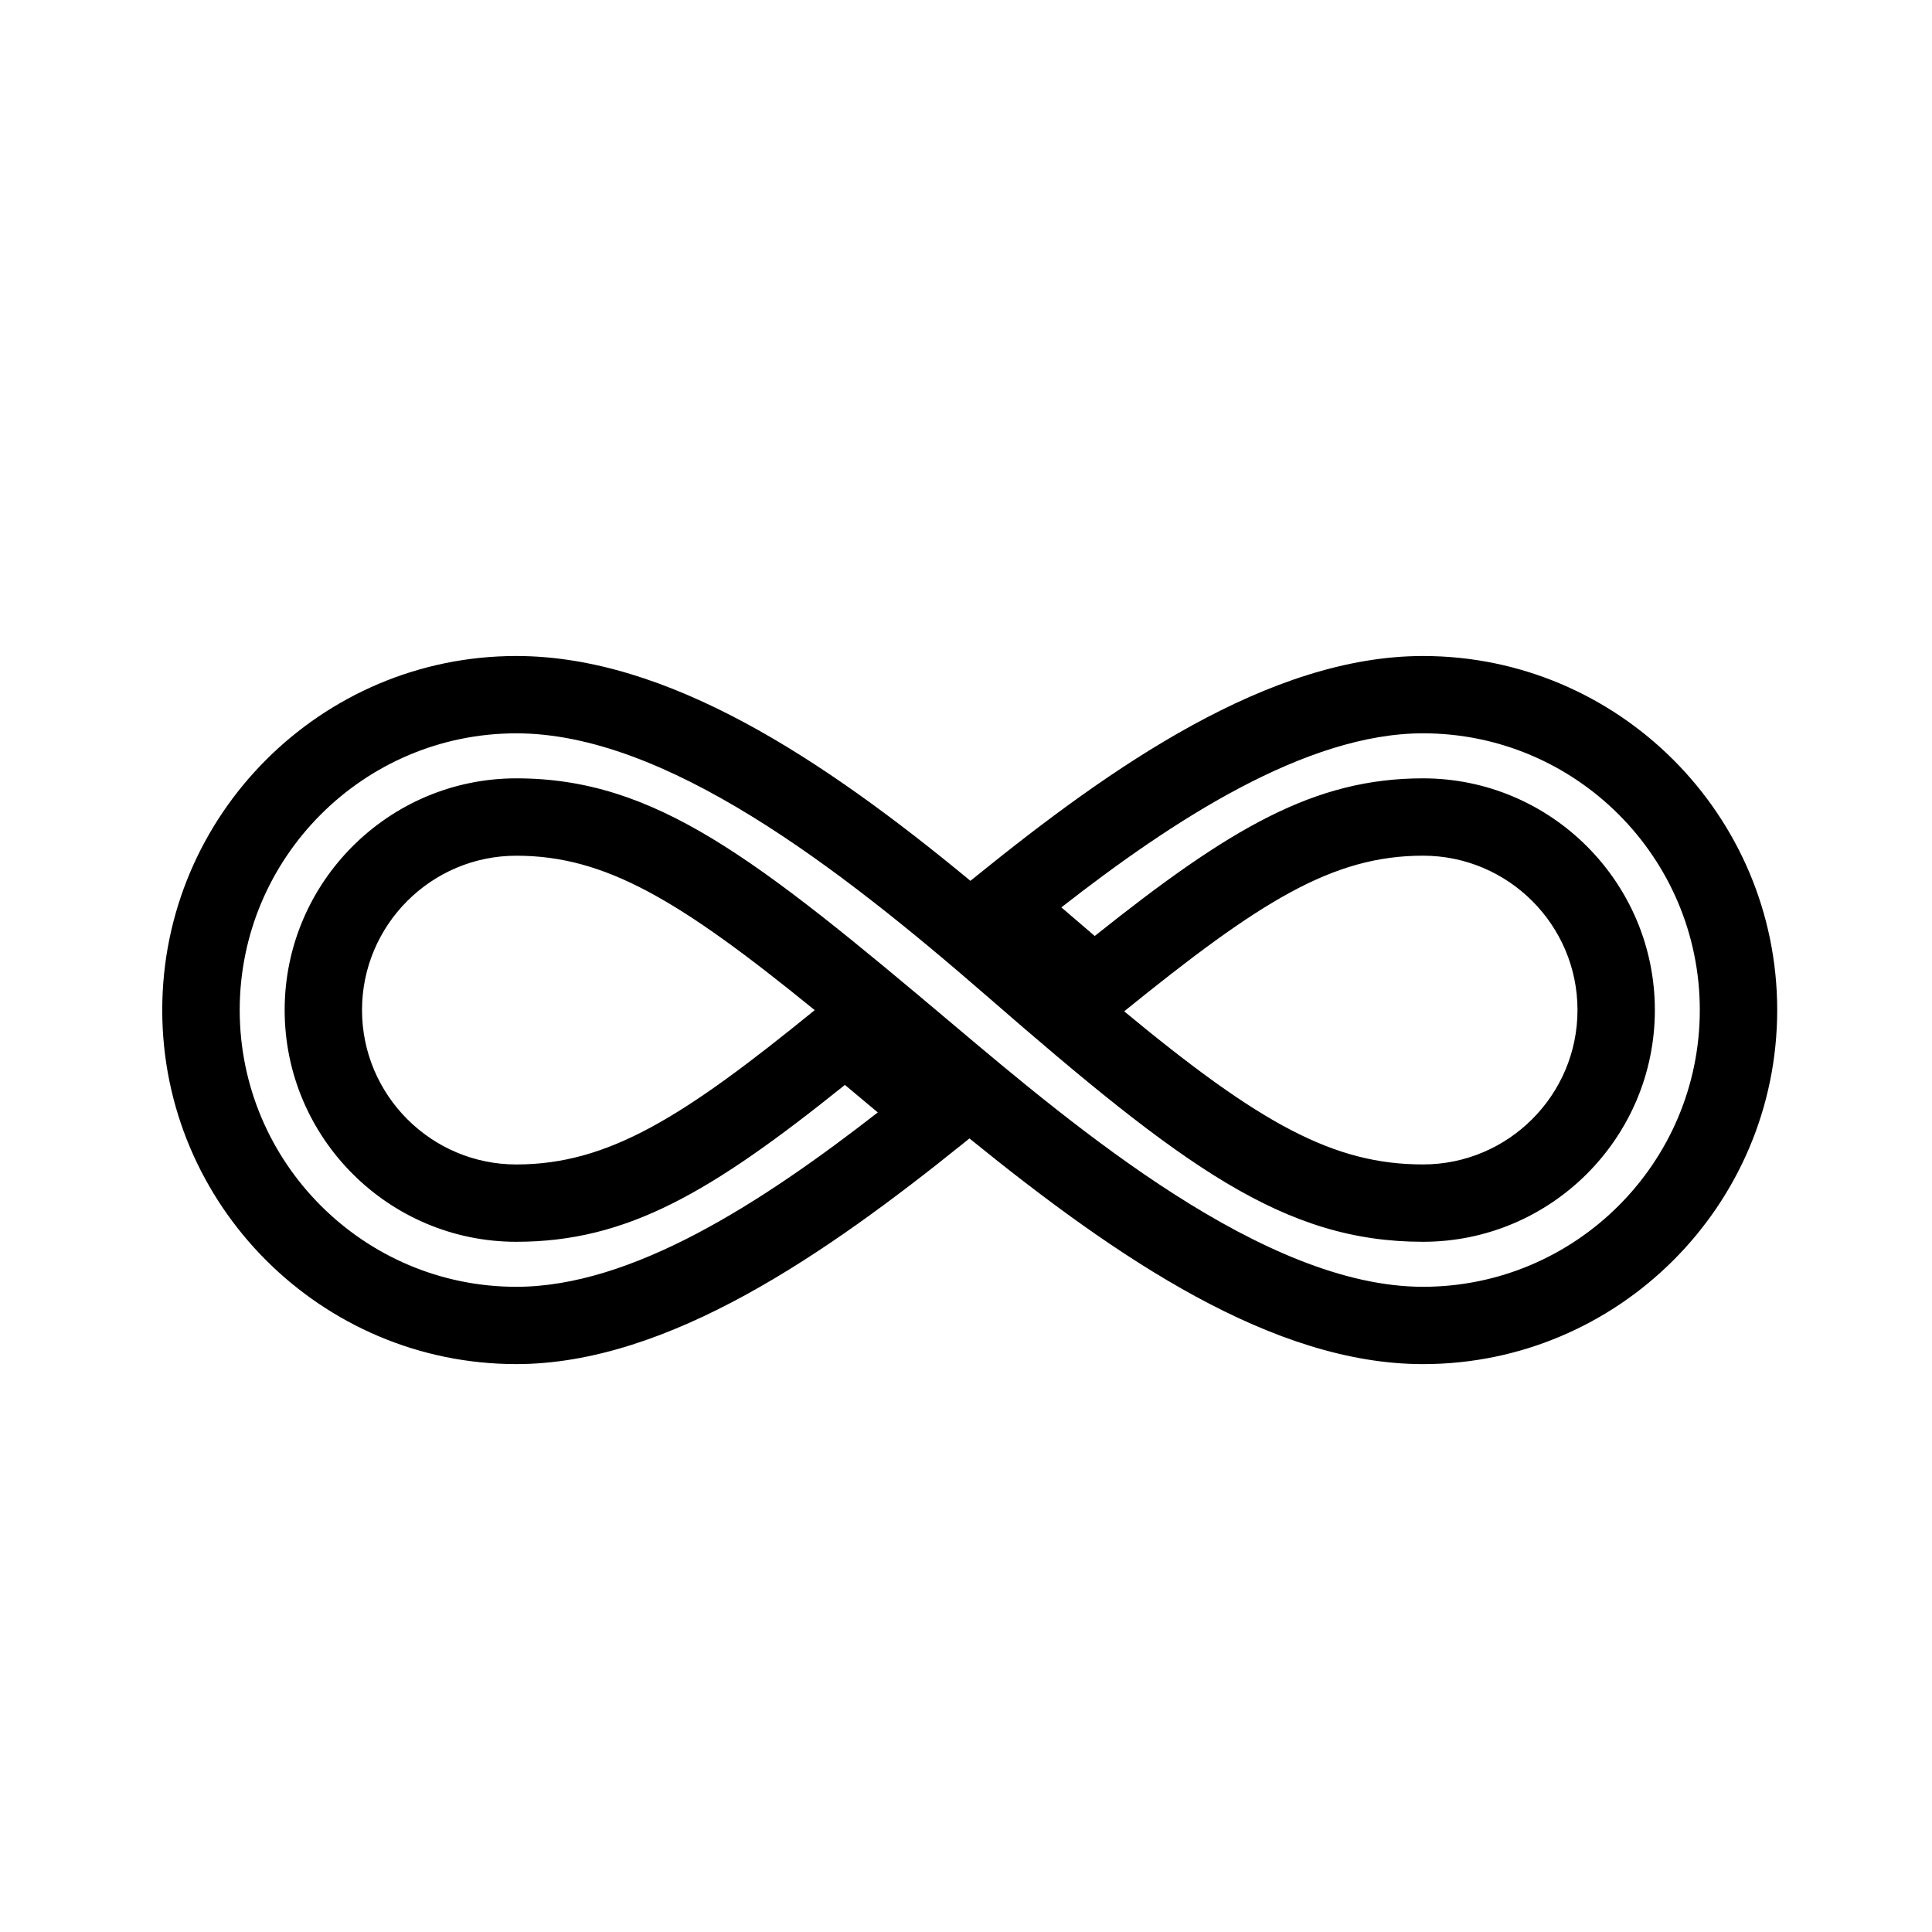 <?xml version="1.0" encoding="UTF-8"?>
<!-- Uploaded to: SVG Repo, www.svgrepo.com, Generator: SVG Repo Mixer Tools -->
<svg fill="#000000" width="800px" height="800px" version="1.1" viewBox="144 144 512 512" xmlns="http://www.w3.org/2000/svg">
 <path d="m280.83 505.5c40.34 0 82.523-29.574 118.49-58.516l1.594-1.289c39.441 32.027 80.523 59.809 120.2 59.809 51.766 0 93.863-42.094 93.863-93.828 0-51.73-42.094-93.828-93.863-93.828-40.824 0-82.762 29.5-118.39 58.332l-1.547 1.25c-39.328-32.516-80.418-59.582-120.36-59.582-51.723 0-93.82 42.094-93.82 93.828 0.004 51.727 42.105 93.824 93.824 93.824zm0-167.16c39.348 0 85.133 35.223 124.74 69.668 52.004 45.242 78.676 65.078 115.55 65.078 33.887 0 61.434-27.539 61.434-61.41 0-33.855-27.555-61.406-61.434-61.406-28.758 0-51.047 13.082-87.004 41.777l-8.414-7.215s-0.312-0.258-0.434-0.363c29.316-22.902 64.734-46.133 95.844-46.133 40.473 0 73.352 32.898 73.352 73.336 0 40.441-32.875 73.34-73.352 73.34-42.027 0-91.871-41.984-124.82-69.777-52.027-43.863-78.668-64.965-115.46-64.965-33.84 0-61.395 27.543-61.395 61.406 0 33.871 27.555 61.41 61.395 61.41 29.312 0 51.543-13.023 87.078-41.574l8.621 7.215s0.066 0.051 0.098 0.074c-30.781 23.957-65.129 46.215-95.793 46.215-40.426 0-73.312-32.898-73.312-73.34-0.004-40.438 32.879-73.336 73.309-73.336zm161.09 73.672c35.848-29.02 55.098-41.246 79.199-41.246 22.57 0 40.934 18.355 40.934 40.902 0 22.566-18.363 40.918-40.934 40.918-23.672 0.008-43.191-10.766-79.199-40.574zm-82.012-0.316c-34.641 28.199-54.602 40.898-79.078 40.898-22.531 0-40.891-18.355-40.891-40.918 0-22.555 18.363-40.902 40.891-40.902 23.578-0.004 43.23 11.742 79.078 40.922z"/>
</svg>